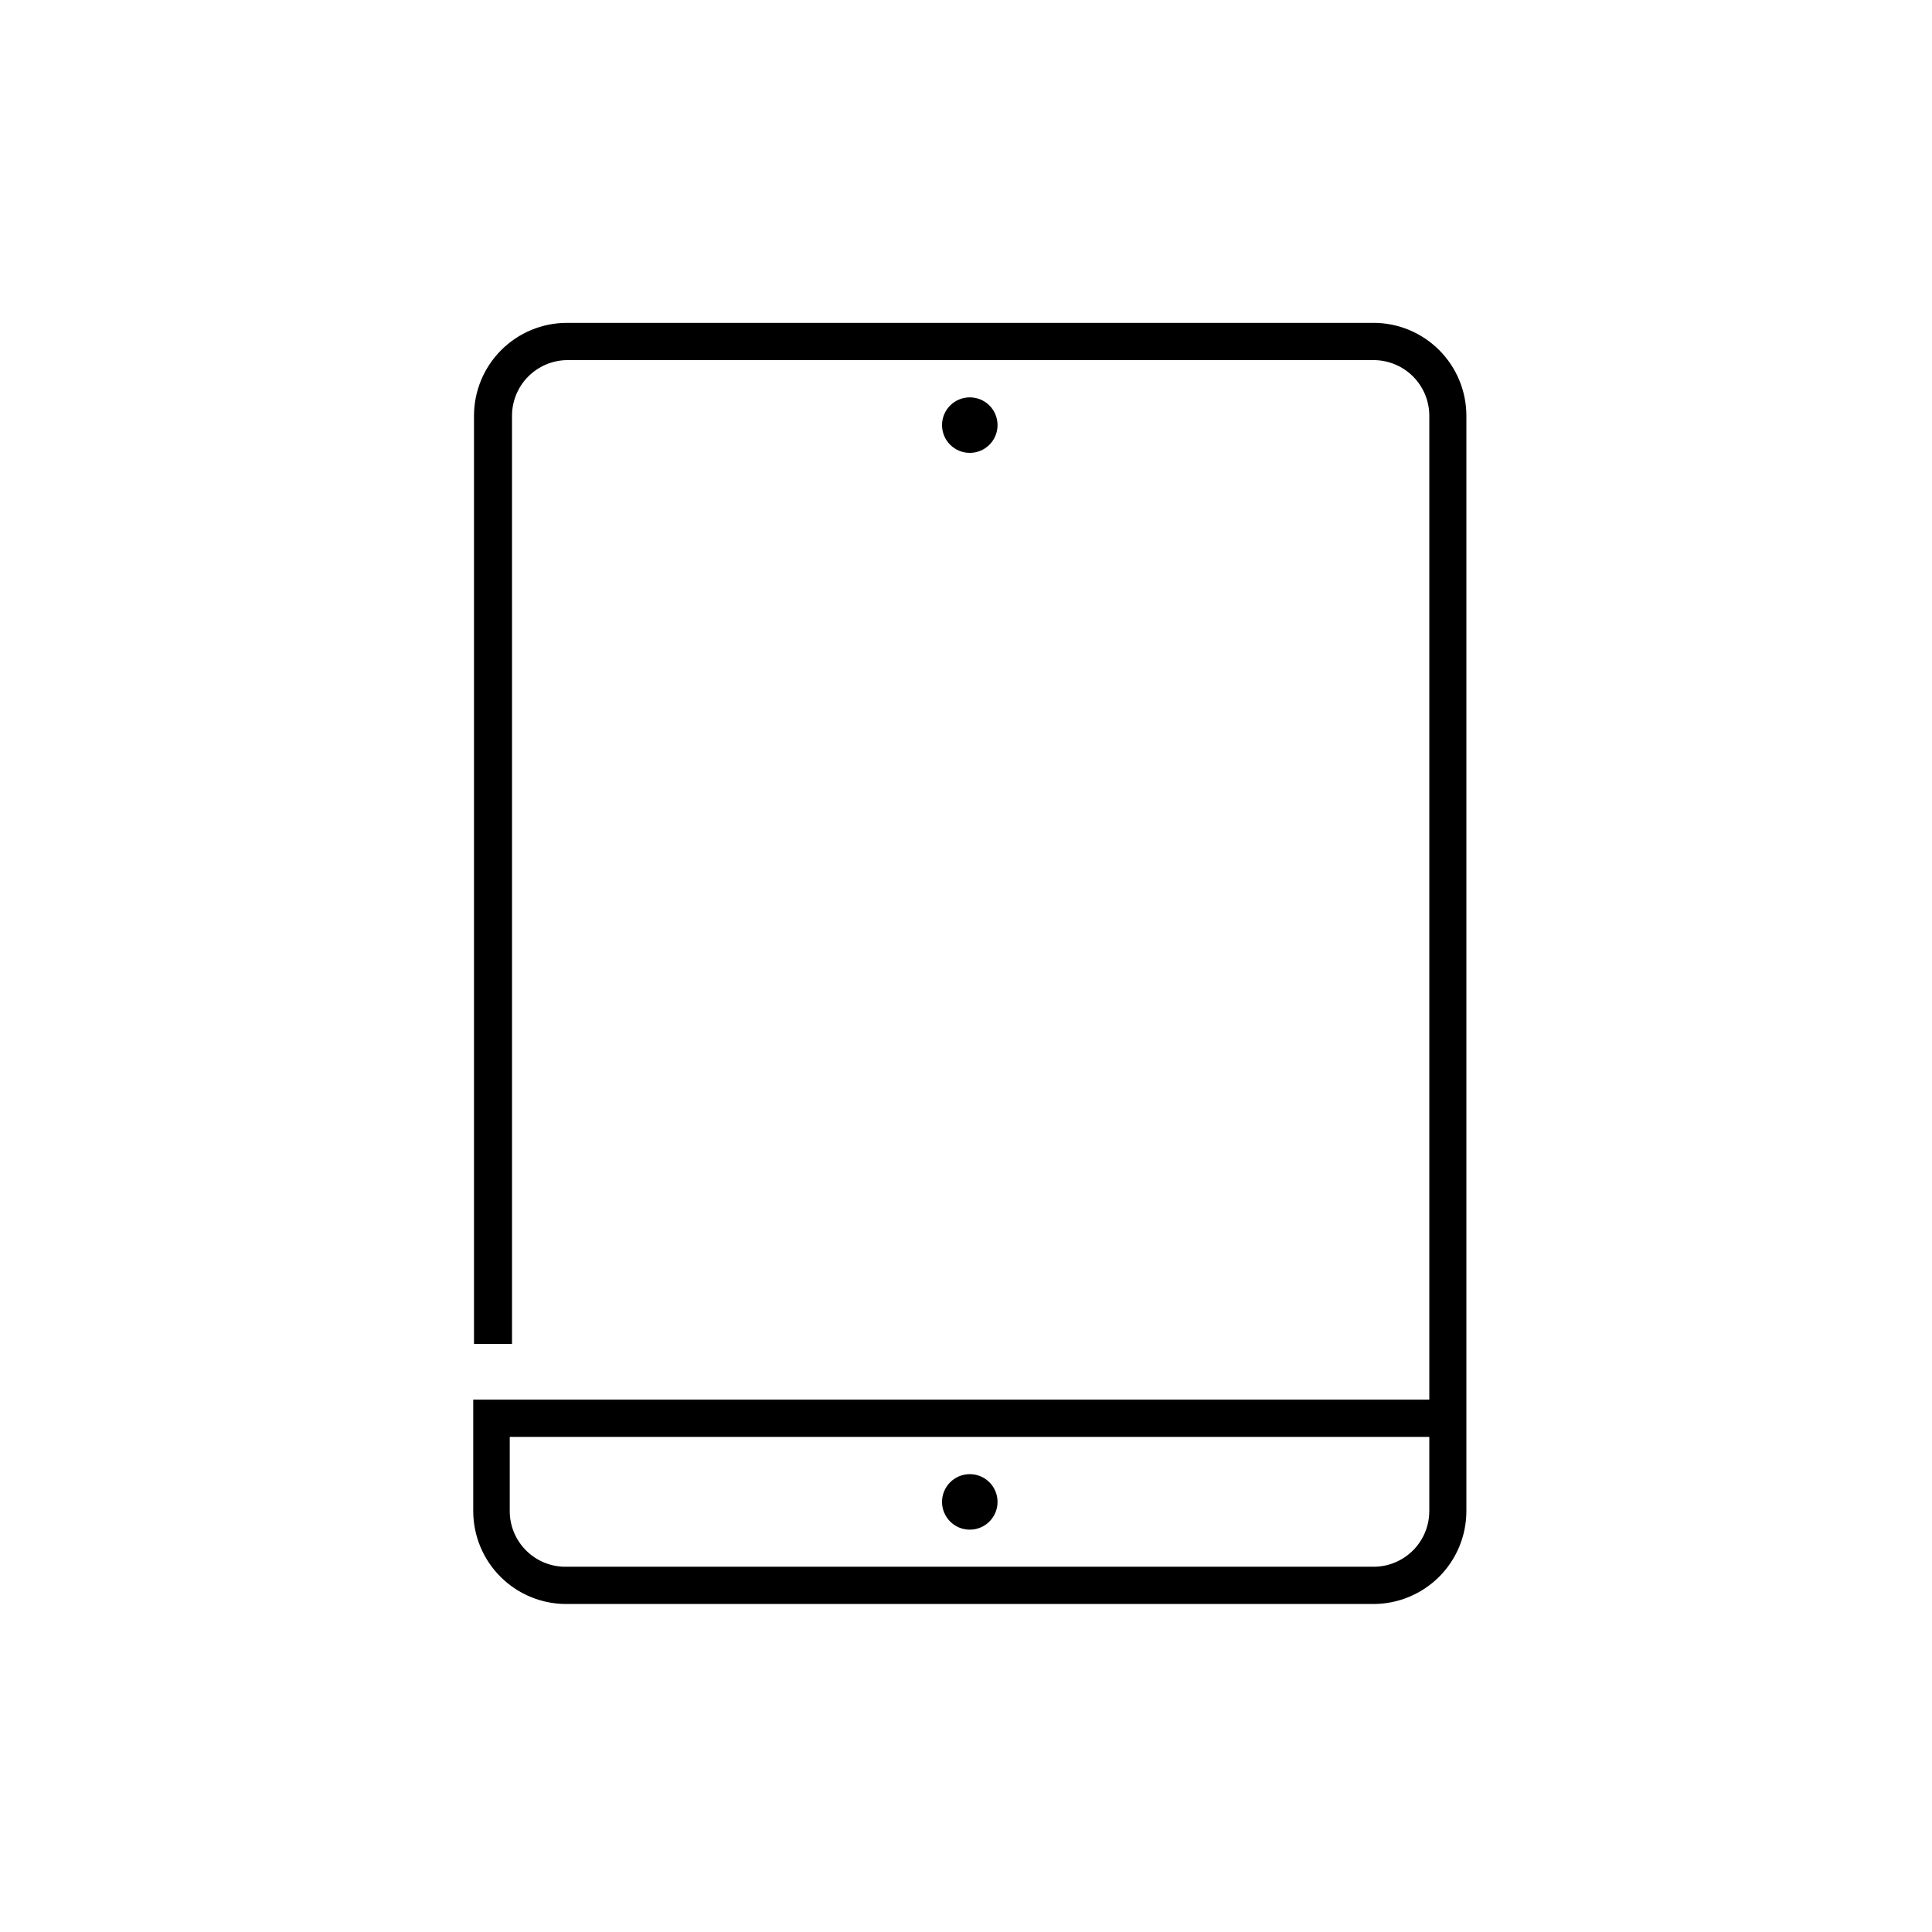 <?xml version="1.0" encoding="UTF-8"?>
<!-- Uploaded to: ICON Repo, www.iconrepo.com, Generator: ICON Repo Mixer Tools -->
<svg fill="#000000" width="800px" height="800px" version="1.1" viewBox="144 144 512 512" xmlns="http://www.w3.org/2000/svg">
 <g>
  <path d="m408.36 542.02c0 4.062-3.293 7.356-7.356 7.356s-7.356-3.293-7.356-7.356 3.293-7.356 7.356-7.356 7.356 3.293 7.356 7.356"/>
  <path d="m408.36 256.66c0 4.062-3.293 7.356-7.356 7.356s-7.356-3.293-7.356-7.356 3.293-7.356 7.356-7.356 7.356 3.293 7.356 7.356"/>
  <path d="m508.02 229.56h-213.82c-6.527 0.016-12.781 2.617-17.387 7.234-4.609 4.617-7.199 10.879-7.199 17.402v245.96h10.078l-0.004-245.96c0-3.871 1.52-7.59 4.234-10.348 2.715-2.762 6.406-4.348 10.277-4.414h213.82c3.914 0 7.668 1.555 10.438 4.324 2.769 2.769 4.324 6.523 4.324 10.438v260.72h-253.37v29.523c0 6.559 2.617 12.848 7.269 17.473 4.652 4.625 10.957 7.203 17.52 7.164h213.82c6.523-0.016 12.777-2.617 17.387-7.234s7.199-10.879 7.199-17.402v-290.25c0-6.523-2.59-12.785-7.199-17.402-4.609-4.617-10.863-7.219-17.387-7.234zm0 329.64-213.82 0.004c-3.977 0.094-7.824-1.418-10.668-4.199-2.844-2.777-4.449-6.586-4.445-10.562v-19.648h243.69v19.648c0 3.914-1.555 7.668-4.324 10.438-2.769 2.769-6.523 4.324-10.438 4.324z"/>
 </g>
</svg>
